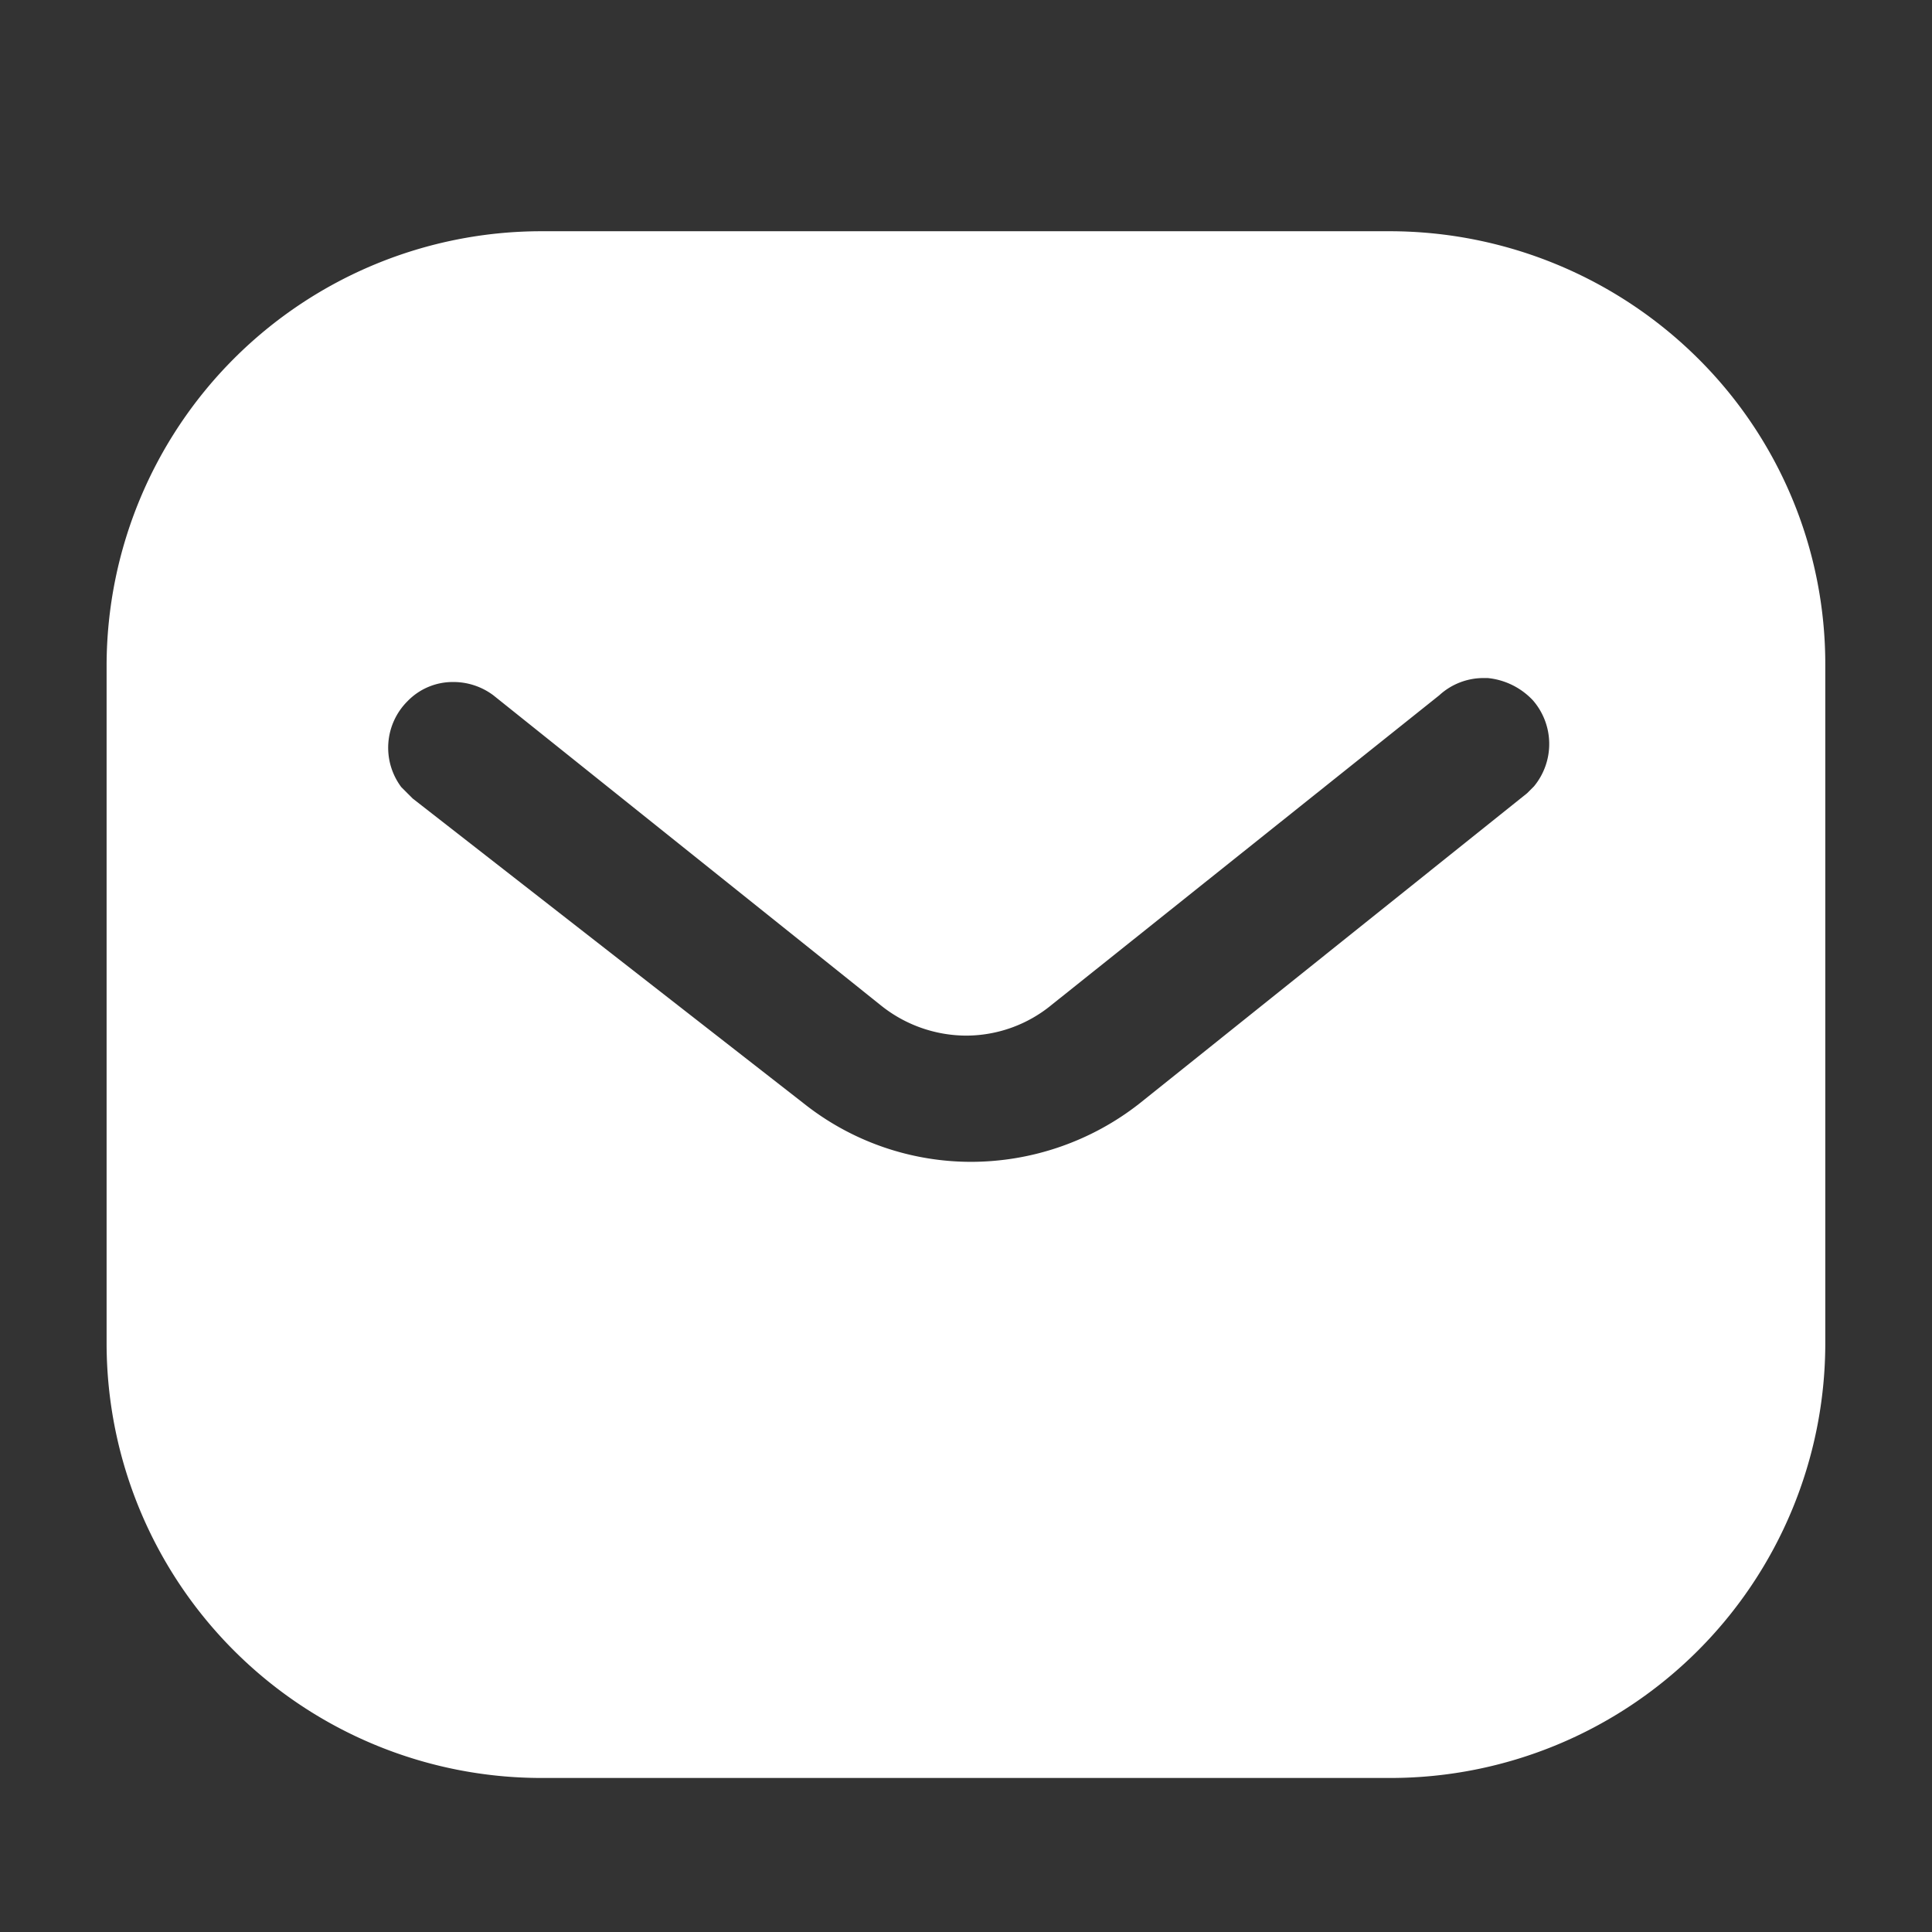 <svg id="Capa_1" data-name="Capa 1" xmlns="http://www.w3.org/2000/svg" viewBox="0 0 512 512"><rect x="0" y="0" width="512" height="512" fill="#333333" stroke="none"/><defs><style>.cls-1{fill:#fff;}</style></defs><title>email-icon-1</title><g id="Iconly_Bold_Message" data-name="Iconly Bold Message"><g id="Message"><path id="Message-2" class="cls-1" d="M368.47,471.18h-225a115.25,115.25,0,0,1-115.22-115V176.28a115.24,115.24,0,0,1,115.22-115h225A116,116,0,0,1,450,95a114.14,114.14,0,0,1,33.72,81.28v179.9A115.25,115.25,0,0,1,368.47,471.18ZM120.14,180.74a16.68,16.68,0,0,0-12.16,5.1,17.4,17.4,0,0,0-1.62,22.77l3,3L213,292.42a71.32,71.32,0,0,0,44.41,15.48A72.44,72.44,0,0,0,302,292.42L404.7,210.21l1.82-1.82a17.63,17.63,0,0,0-.27-22.78,18.94,18.94,0,0,0-12-5.92h-1a17.3,17.3,0,0,0-11.82,4.56l-102.68,82a35.71,35.71,0,0,1-22.77,8.2,36.29,36.29,0,0,1-22.77-8.2l-102.48-82A17.64,17.64,0,0,0,120.14,180.74Z"/></g></g></svg>